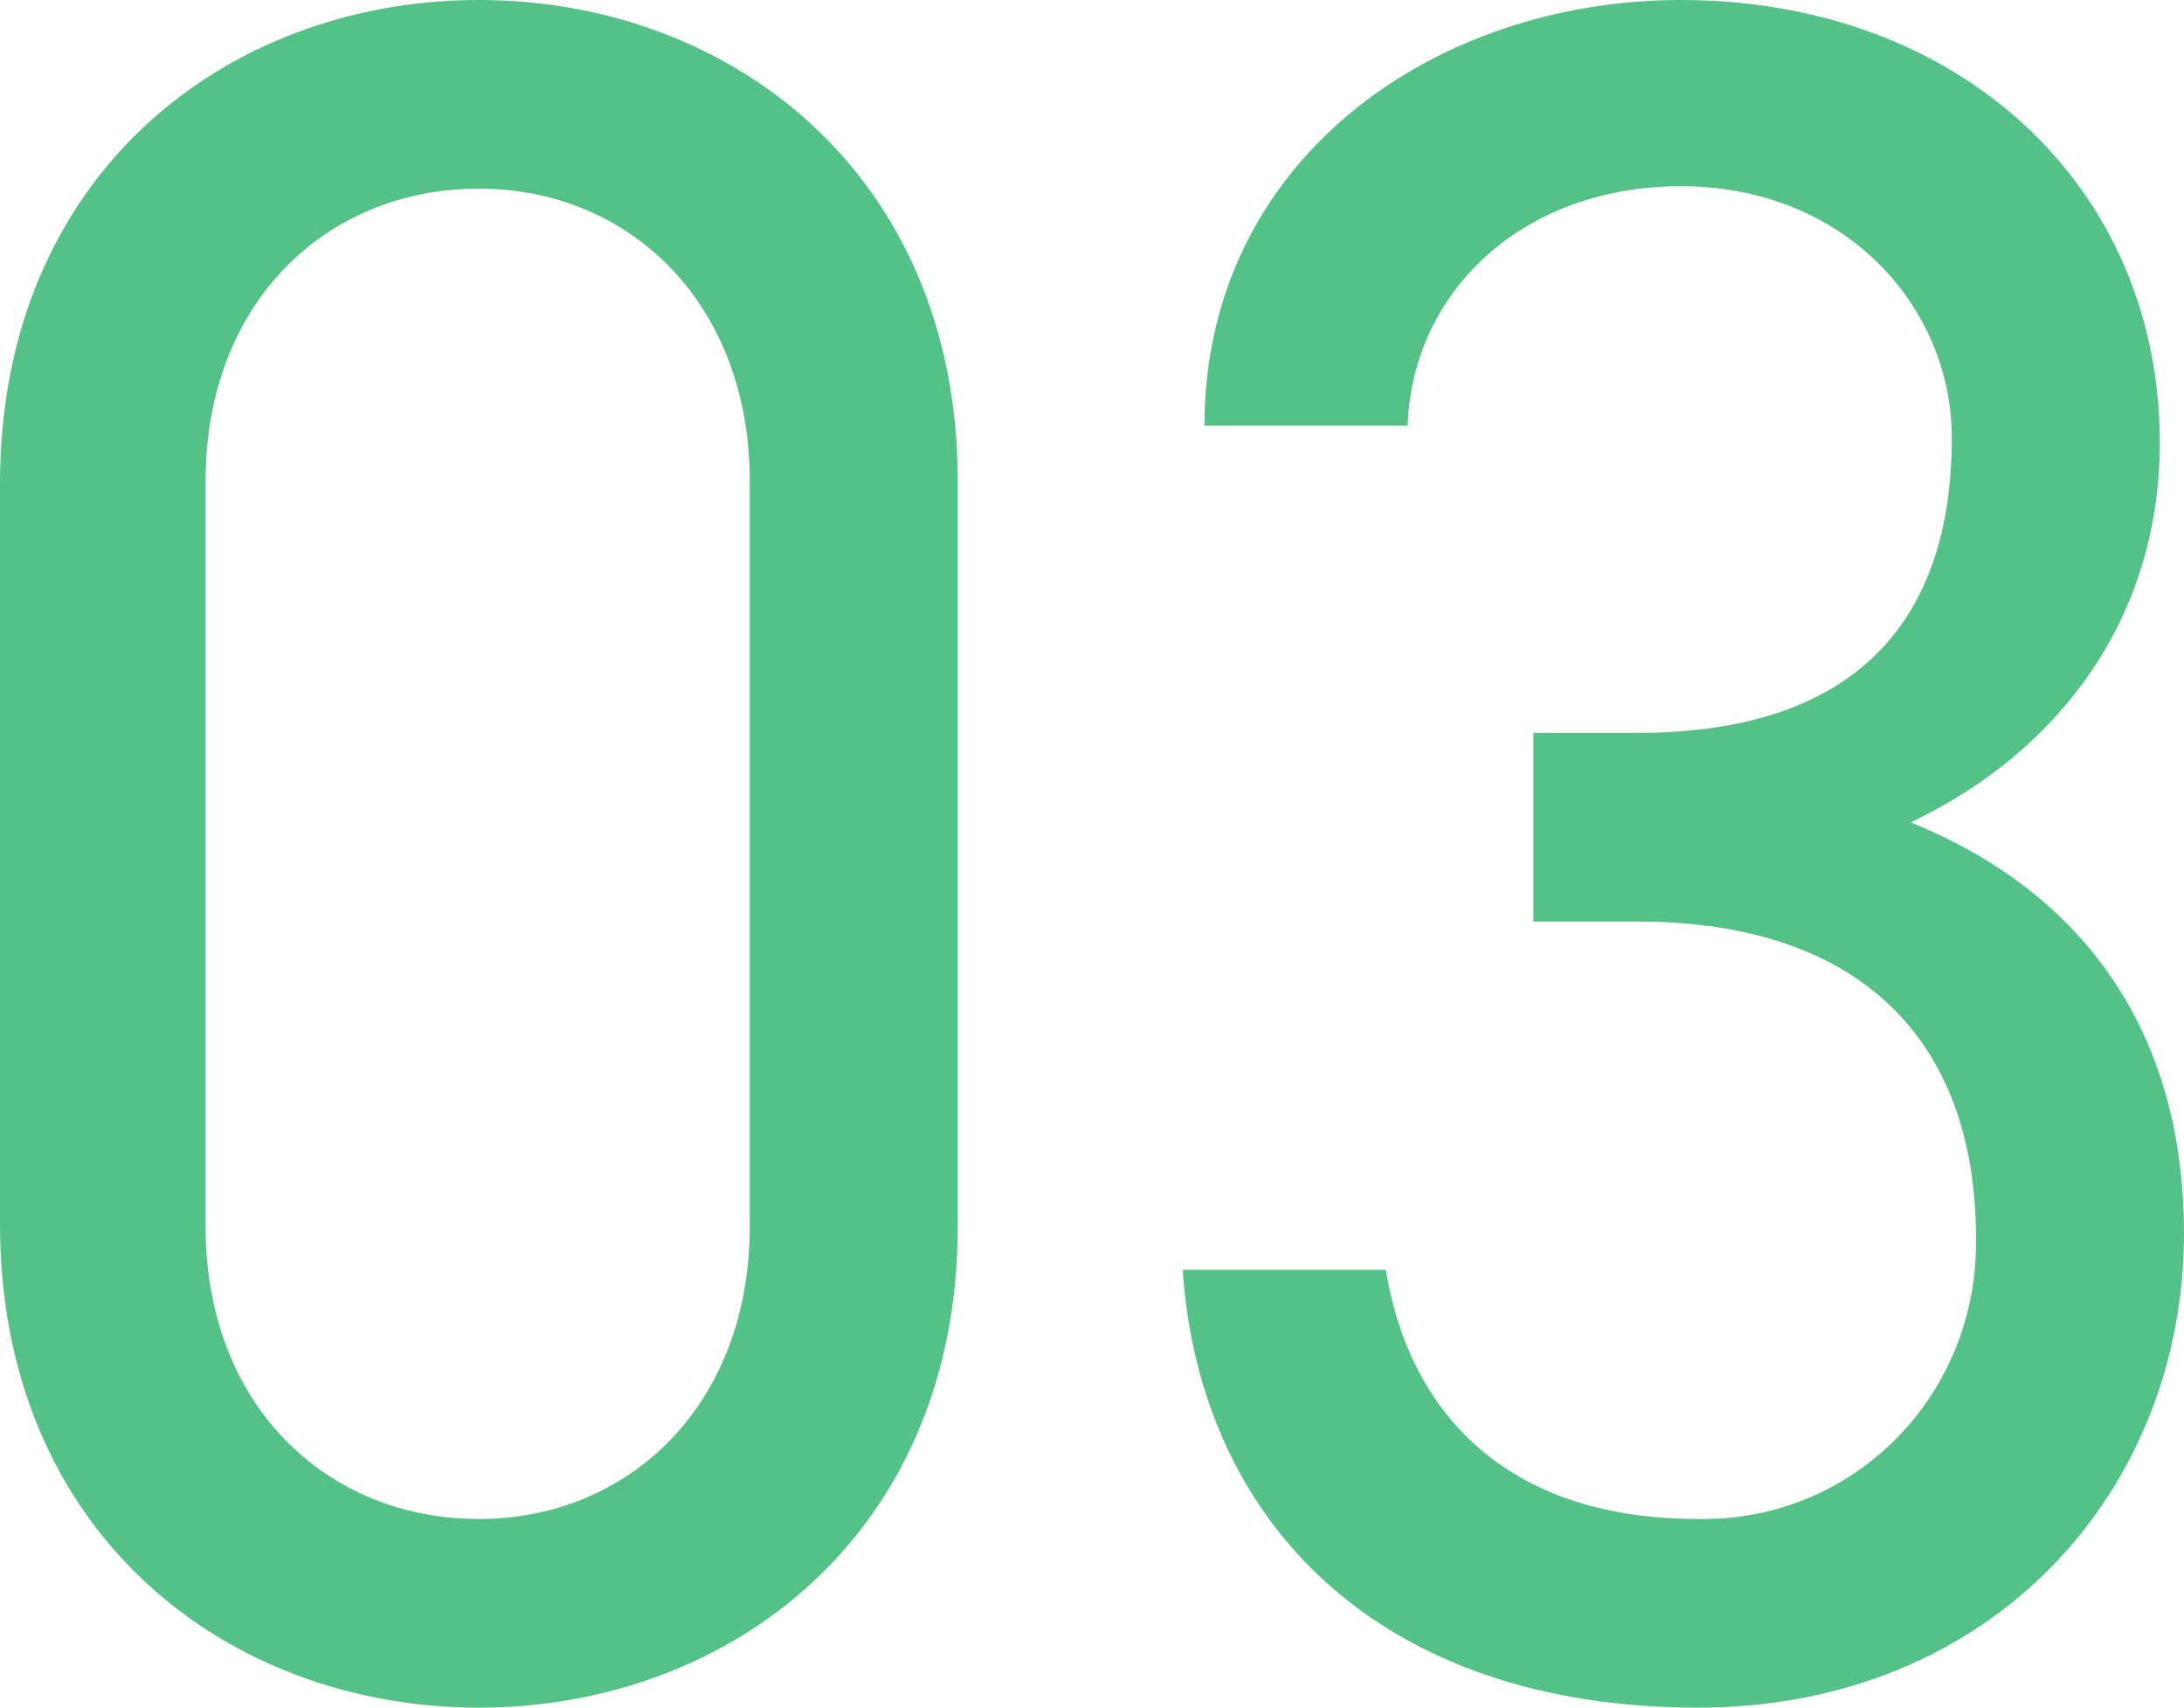 <?xml version="1.0" encoding="utf-8"?>
<!-- Generator: Adobe Illustrator 25.1.0, SVG Export Plug-In . SVG Version: 6.00 Build 0)  -->
<svg version="1.1" id="レイヤー_1" xmlns="http://www.w3.org/2000/svg" xmlns:xlink="http://www.w3.org/1999/xlink" x="0px"
	 y="0px" viewBox="0 0 90.3 70.6" style="enable-background:new 0 0 90.3 70.6;" xml:space="preserve">
<style type="text/css">
	.st0{fill:#54C186;}
</style>
<path id="パス_837" class="st0" d="M39.6,19.9C39.6,7.2,30.2,0,19.8,0S0,7.2,0,20v30.6c0,12.8,9.4,20,19.8,20s19.8-7.2,19.8-19.9
	V19.9z M31,19.9v30.8c0,7.4-5,12.1-11.2,12.1c-6.3,0-11.3-4.7-11.3-12.1V19.9c0-7.4,5-12.1,11.3-12.1C26,7.8,31,12.5,31,19.9z
	 M63.4,38.1h4.3c9.2,0,14,4.9,14,13.1c0.1,6.3-4.8,11.5-11.1,11.6c-0.1,0-0.3,0-0.4,0c-8.2,0-12-4.7-12.9-10.3h-8.4
	c0.7,10.4,8.1,18.1,21.3,18.1c12.2,0,20.1-9,20.1-19.6c0-8.8-4.6-14.3-11.3-17c6.3-3,10.3-8.6,10.3-15.7C89.3,7.7,81,0,69.5,0
	C59.2,0,49.8,6.7,49.8,17.6h8.4C58.4,12,63,7.7,69.5,7.7c6.8,0,11.2,5,11.2,10.4c0,7.5-3.9,12.2-13,12.2h-4.3V38.1z"/>
</svg>
